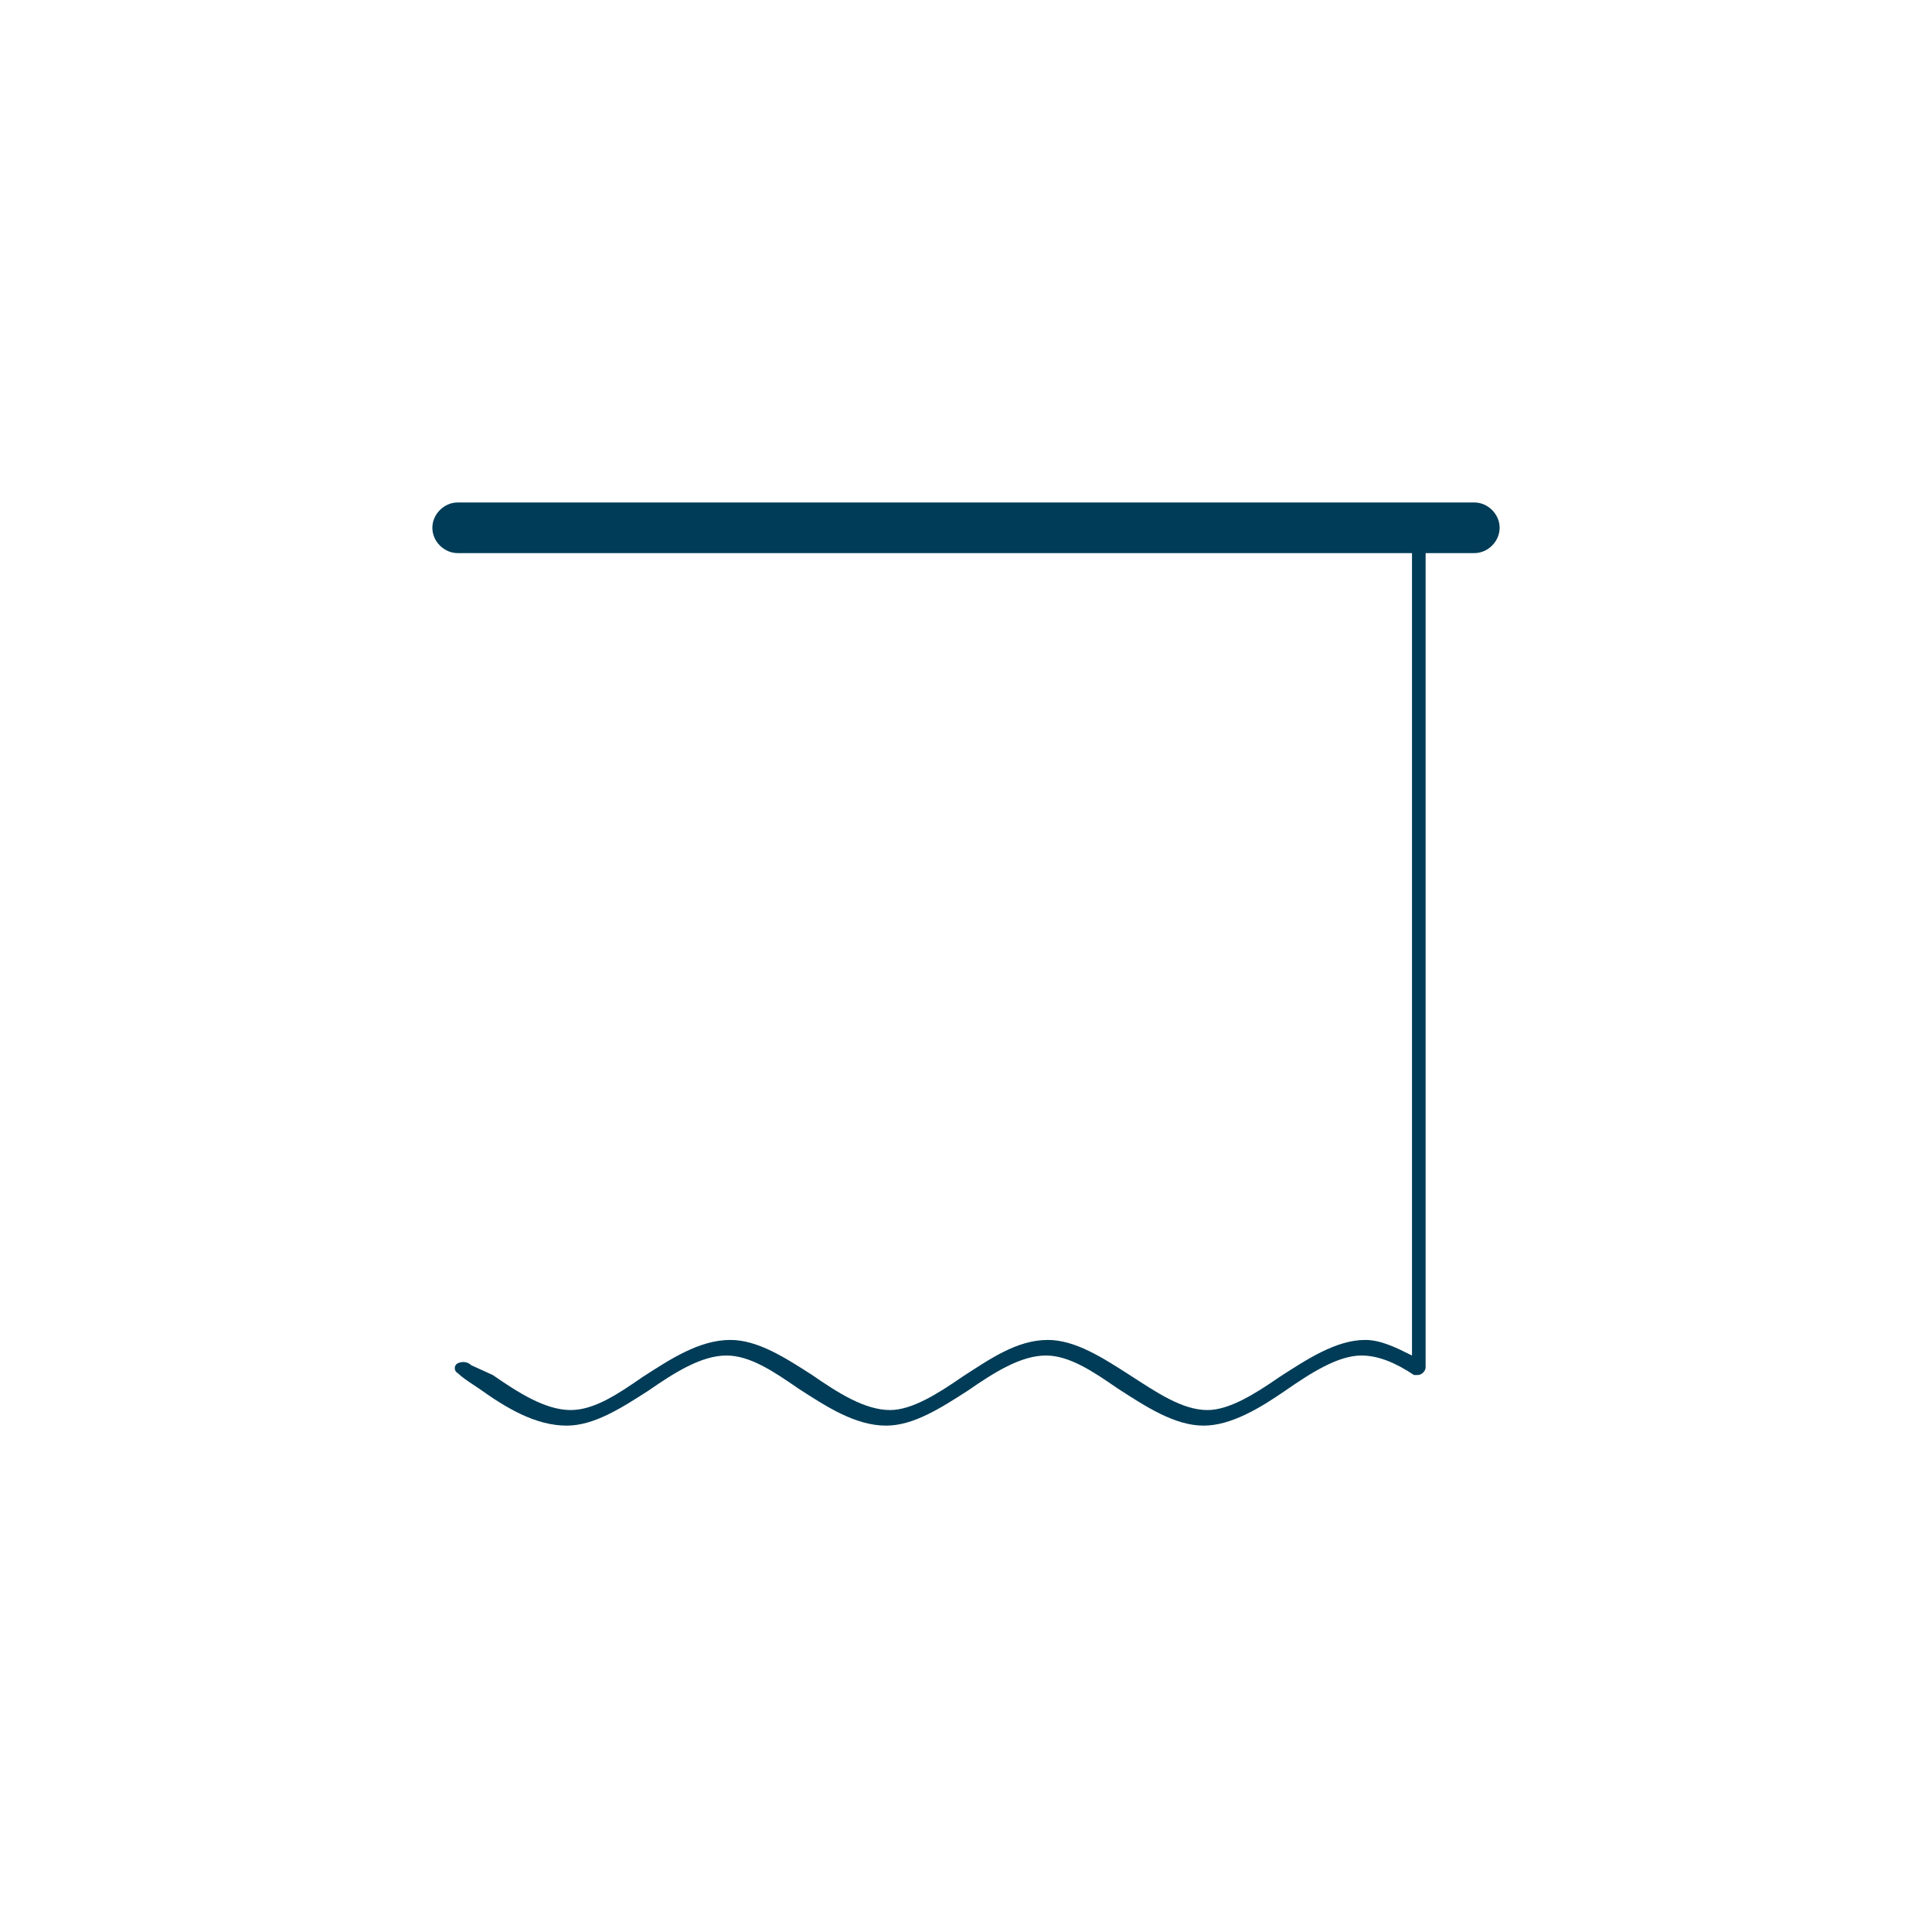 <?xml version="1.0" encoding="UTF-8"?>
<svg xmlns="http://www.w3.org/2000/svg" xmlns:xlink="http://www.w3.org/1999/xlink" version="1.1" id="Ebene_1" x="0px" y="0px" viewBox="0 0 99.2 99.2" style="enable-background:new 0 0 99.2 99.2;" xml:space="preserve">
<style type="text/css">
	.st0{fill:#003C57;}
</style>
<path class="st0" d="M24.2,70.1c-0.2-0.2-0.5-0.2-0.7-0.1c-0.2,0.1-0.2,0.4,0,0.5c0.2,0.2,0.5,0.4,0.8,0.6l0.3,0.2  c1.4,1,2.9,1.9,4.5,1.9c1.4,0,2.8-0.9,4.2-1.8c1.3-0.9,2.7-1.8,4-1.8c1.2,0,2.4,0.8,3.7,1.7c1.4,0.9,2.9,1.9,4.5,1.9  c1.4,0,2.8-0.9,4.2-1.8c1.3-0.9,2.7-1.8,4-1.8c1.2,0,2.4,0.8,3.7,1.7c1.4,0.9,2.9,1.9,4.4,1.9c1.4,0,2.9-0.9,4.2-1.8  c1.3-0.9,2.7-1.8,3.9-1.8c0.9,0,1.8,0.4,2.7,1l0,0c0.1,0,0.1,0,0.2,0c0.2,0,0.4-0.2,0.4-0.4V28.4h2.5c0.7,0,1.3-0.6,1.3-1.3  s-0.6-1.3-1.3-1.3H23.5c-0.7,0-1.3,0.6-1.3,1.3s0.6,1.3,1.3,1.3h49v41.2c-0.8-0.4-1.6-0.8-2.4-0.8c-1.5,0-3,1-4.4,1.9  c-1.3,0.9-2.6,1.7-3.7,1.7c-1.3,0-2.6-0.9-4-1.8c-1.4-0.9-2.8-1.8-4.2-1.8c-1.6,0-3,1-4.4,1.9c-1.3,0.9-2.6,1.7-3.7,1.7  c-1.3,0-2.7-0.9-4-1.8c-1.4-0.9-2.8-1.8-4.2-1.8c-1.6,0-3.1,1-4.5,1.9c-1.3,0.9-2.5,1.7-3.7,1.7c-1.3,0-2.7-0.9-4-1.8L24.2,70.1z"></path>
</svg>
